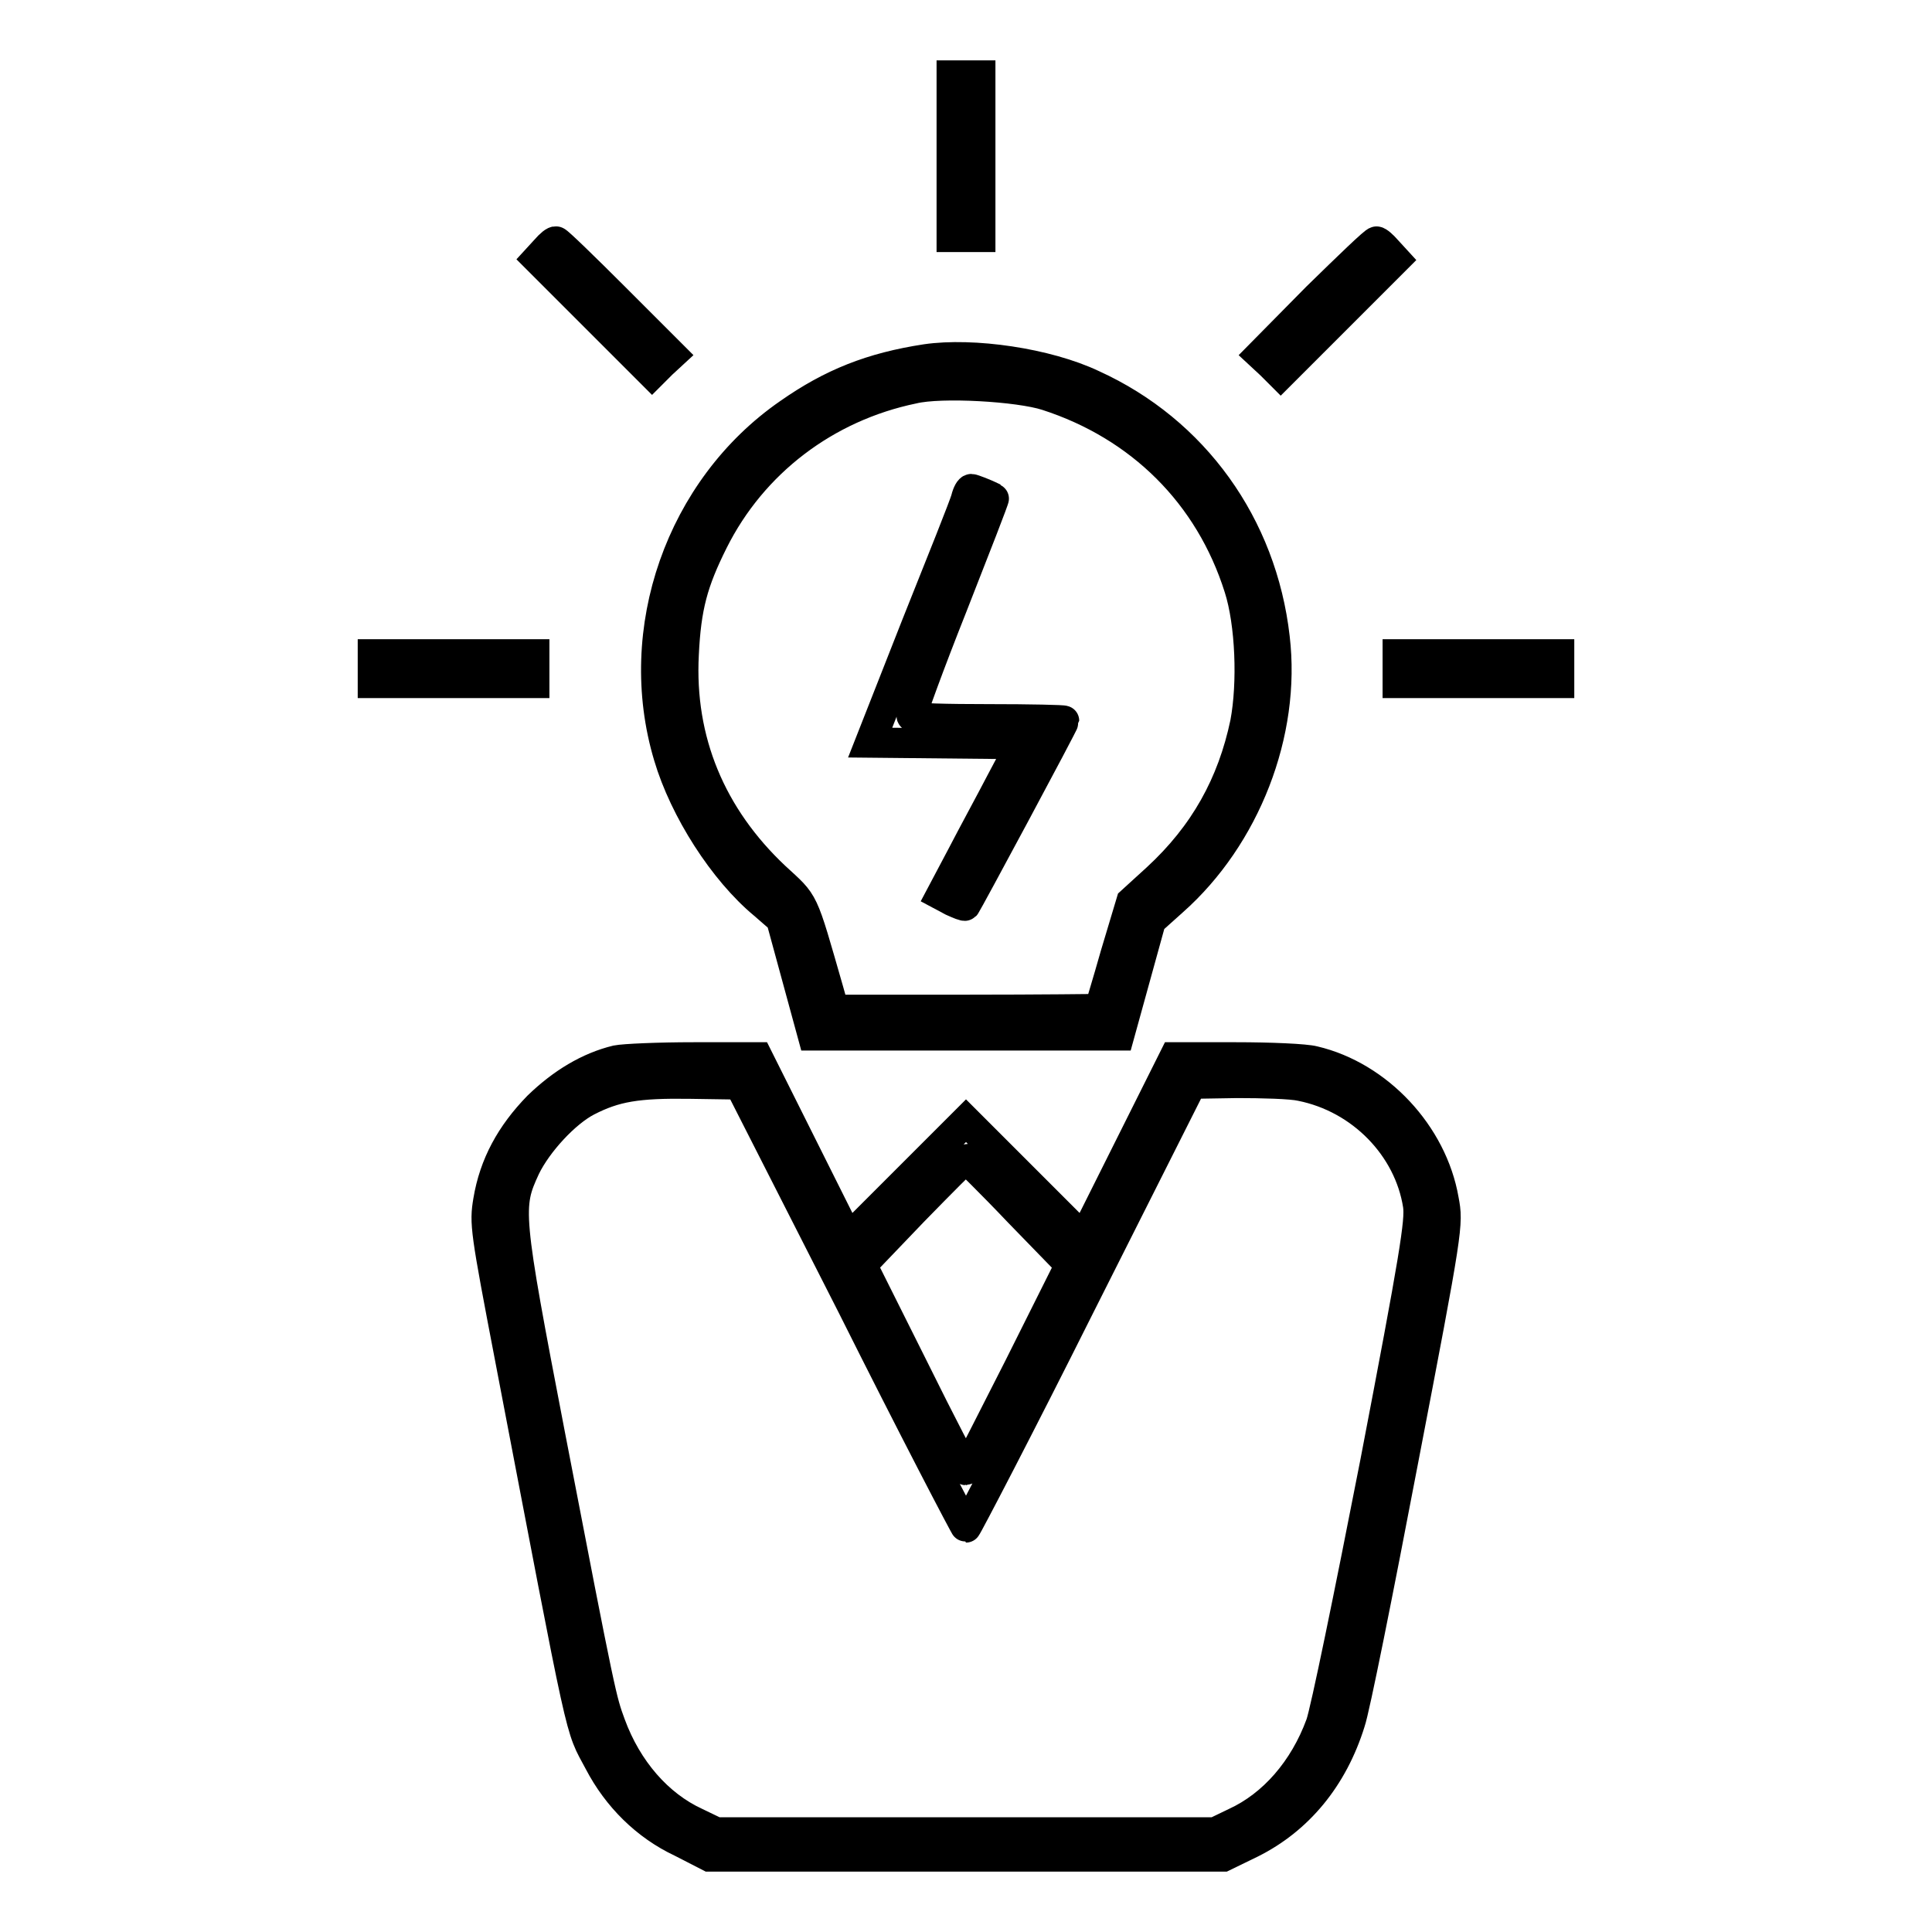 <?xml version="1.0" encoding="utf-8"?>
<!-- Svg Vector Icons : http://www.onlinewebfonts.com/icon -->
<!DOCTYPE svg PUBLIC "-//W3C//DTD SVG 1.1//EN" "http://www.w3.org/Graphics/SVG/1.1/DTD/svg11.dtd">
<svg version="1.1" xmlns="http://www.w3.org/2000/svg" xmlns:xlink="http://www.w3.org/1999/xlink" x="0px" y="0px" viewBox="0 0 256 256" enable-background="new 0 0 256 256" xml:space="preserve">
<g><g><g><path stroke-width="4" fill-opacity="0" stroke="#000000"  d="M126.1,20.7v10.7h1.9h1.9V20.7V10H128h-1.9V20.7z"/><path stroke-width="4" fill-opacity="0" stroke="#000000"  d="M72.3,33.1l-1.1,1.2l7.6,7.6l7.6,7.6l1.3-1.3L89,47l-7.5-7.5c-4.1-4.1-7.6-7.5-7.8-7.5C73.5,31.9,72.9,32.4,72.3,33.1z"/><path stroke-width="4" fill-opacity="0" stroke="#000000"  d="M174.5,39.4L167,47l1.4,1.3l1.3,1.3l7.6-7.6l7.6-7.6l-1.1-1.2c-0.6-0.7-1.2-1.2-1.4-1.2C182.2,31.9,178.7,35.3,174.5,39.4z"/><path stroke-width="4" fill-opacity="0" stroke="#000000"  d="M122.7,47.6c-7.2,1.1-12.5,3.2-18.2,7.2c-14.3,9.9-20.9,28.7-15.9,45.4c2.1,7.1,7.3,15.2,12.6,19.6l2.3,2l2.1,7.7l2.1,7.7H128h20.3l2.1-7.6l2.1-7.6l2.9-2.6c9.6-8.5,15-22.3,13.5-34.9c-1.7-14.9-10.7-27.4-24.1-33.5C138.7,48.1,128.9,46.7,122.7,47.6z M138.7,52.4c12.4,4,21.6,13.1,25.5,25.5c1.5,4.7,1.8,12.6,0.8,17.9c-1.7,8.1-5.4,14.8-11.7,20.6l-3.4,3.1l-2.1,7c-1.1,3.9-2.1,7.1-2.1,7.2c0,0-7.9,0.1-17.6,0.1h-17.6l-0.7-2.5c-3.6-12.5-3.1-11.4-7.1-15.1c-8.5-8-12.7-18.1-12.1-29.5c0.3-6.3,1.2-9.6,3.9-15c5.2-10.4,14.9-17.8,26.5-20.2C124.7,50.6,135,51.2,138.7,52.4z"/><path stroke-width="4" fill-opacity="0" stroke="#000000"  d="M128,66.1c-0.2,0.8-3.2,8.3-6.6,16.8l-6.1,15.5l10,0.1l10,0.1l-2.6,4.9c-1.4,2.7-3.8,7.1-5.3,10l-2.7,5.1l1.5,0.8c0.9,0.4,1.6,0.7,1.7,0.6c0.2-0.2,13.1-24.2,13.1-24.5c0-0.1-4.5-0.2-10-0.2c-5.5,0-10.1-0.1-10.2-0.4c-0.1-0.2,2.3-6.8,5.4-14.6c3.1-7.9,5.6-14.3,5.5-14.3c-1.2-0.6-2.8-1.2-3-1.2C128.5,64.8,128.2,65.3,128,66.1z"/><path stroke-width="4" fill-opacity="0" stroke="#000000"  d="M49.4,88.6v1.9h10.7h10.7v-1.9v-1.9H60.1H49.4V88.6L49.4,88.6z"/><path stroke-width="4" fill-opacity="0" stroke="#000000"  d="M185.2,88.6v1.9h10.7h10.7v-1.9v-1.9h-10.7h-10.7V88.6L185.2,88.6z"/><path stroke-width="4" fill-opacity="0" stroke="#000000"  d="M81.7,140.5c-3.7,0.9-7.2,3-10.4,6.1c-3.6,3.7-5.8,7.7-6.6,12.5c-0.5,3-0.4,3.8,2.9,21c10,52.2,9.1,48.3,11.8,53.4c2.4,4.6,6.2,8.4,10.9,10.6l3.7,1.9H128h34.1l3.7-1.8c6.2-3.1,10.8-8.6,13.1-16c0.6-1.7,3.7-17.2,7-34.5c6-31.2,6-31.5,5.4-34.7c-1.5-8.7-8.7-16.4-17.2-18.4c-1.1-0.3-5.8-0.5-10.3-0.5h-8.2l-6,12l-6,12l-7.8-7.8l-7.8-7.8l-7.8,7.8l-7.8,7.8l-6-12l-6-12l-8.5,0C87.3,140.1,82.7,140.3,81.7,140.5z M112.9,173c8.1,16.2,15,29.4,15.1,29.4c0.1,0,7-13.2,15.1-29.4l14.8-29.4l6-0.1c3.3,0,7.2,0.1,8.5,0.4c8,1.6,14.3,8.1,15.5,15.8c0.3,2.1-0.4,6.6-5.7,34.2c-3.4,17.4-6.6,33-7.2,34.6c-2.2,6-6.3,10.7-11.3,13l-2.7,1.3H128H94.9l-2.7-1.3c-5-2.3-9.1-7-11.3-13c-1.2-3.3-1.2-3-8-38.3c-5.7-29.6-5.7-30.3-3.3-35.5c1.6-3.3,5.3-7.3,8.2-8.8c3.7-1.9,6.6-2.4,13.6-2.3l6.6,0.1L112.9,173z M135,160.6l6.8,7l-6.8,13.6c-3.8,7.5-6.9,13.6-7,13.6s-3.3-6.1-7-13.6l-6.8-13.6l6.8-7.1c3.8-3.9,6.9-7,7-7C128.1,153.6,131.3,156.7,135,160.6z"/></g></g></g>
</svg>